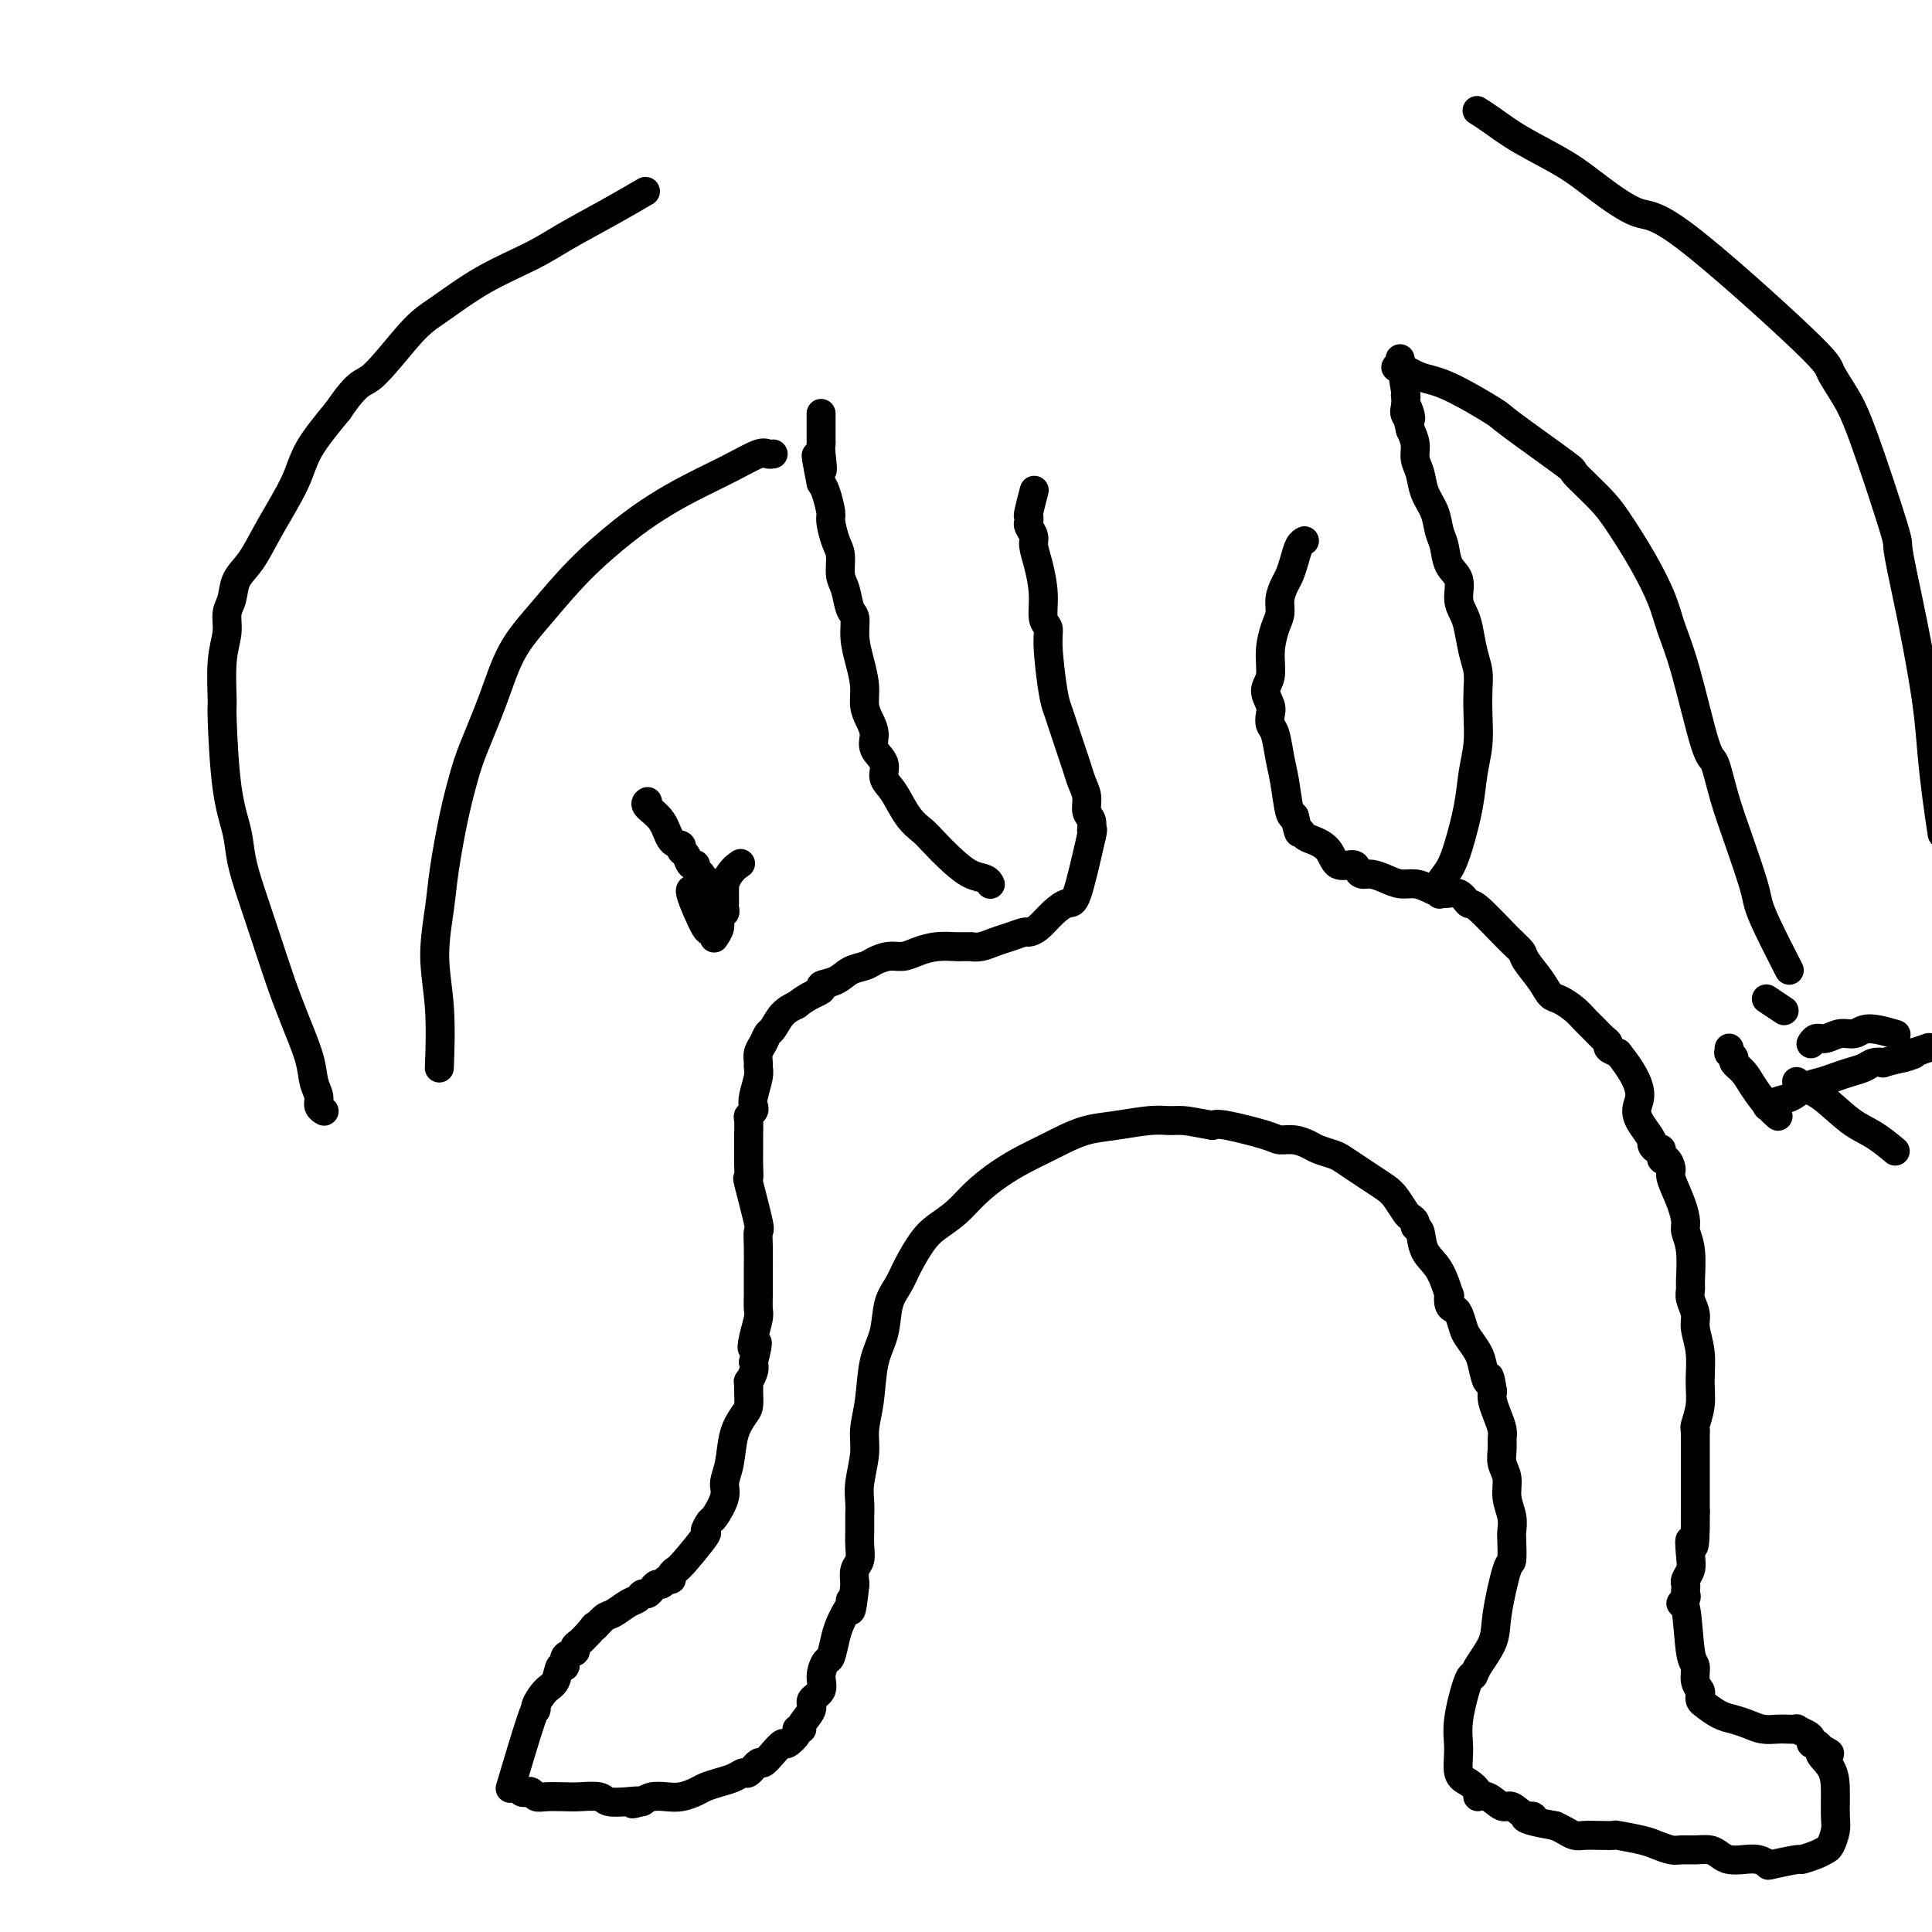 <svg viewBox='0 0 400 400' version='1.1' xmlns='http://www.w3.org/2000/svg' xmlns:xlink='http://www.w3.org/1999/xlink'><g fill='none' stroke='#000000' stroke-width='6' stroke-linecap='round' stroke-linejoin='round'><path d='M270,112c-0.000,0.000 -0.000,0.000 0,0c0.000,-0.000 0.000,-0.000 0,0c-0.000,0.000 -0.000,0.000 0,0c0.000,-0.000 0.000,-0.000 0,0c-0.000,0.000 -0.000,0.000 0,0c0.000,-0.000 0.000,-0.000 0,0c-0.000,0.000 -0.000,0.000 0,0c0.000,-0.000 0.001,-0.000 0,0c-0.001,0.000 -0.003,0.002 0,0c0.003,-0.002 0.012,-0.006 0,0c-0.012,0.006 -0.045,0.022 0,0c0.045,-0.022 0.167,-0.081 0,0c-0.167,0.081 -0.623,0.304 -1,1c-0.377,0.696 -0.675,1.866 -1,3c-0.325,1.134 -0.678,2.230 -1,3c-0.322,0.770 -0.612,1.212 -1,2c-0.388,0.788 -0.873,1.923 -1,3c-0.127,1.077 0.105,2.097 0,3c-0.105,0.903 -0.546,1.688 -1,3c-0.454,1.312 -0.920,3.152 -1,5c-0.080,1.848 0.226,3.703 0,5c-0.226,1.297 -0.986,2.036 -1,3c-0.014,0.964 0.717,2.155 1,3c0.283,0.845 0.117,1.346 0,2c-0.117,0.654 -0.186,1.461 0,2c0.186,0.539 0.627,0.810 1,2c0.373,1.190 0.677,3.298 1,5c0.323,1.702 0.664,2.997 1,5c0.336,2.003 0.667,4.715 1,6c0.333,1.285 0.666,1.142 1,1'/><path d='M268,169c1.115,4.652 0.902,3.282 1,3c0.098,-0.282 0.506,0.522 1,1c0.494,0.478 1.074,0.628 2,1c0.926,0.372 2.198,0.965 3,2c0.802,1.035 1.134,2.511 2,3c0.866,0.489 2.265,-0.010 3,0c0.735,0.010 0.805,0.528 1,1c0.195,0.472 0.516,0.896 1,1c0.484,0.104 1.130,-0.113 2,0c0.870,0.113 1.965,0.556 3,1c1.035,0.444 2.010,0.887 3,1c0.990,0.113 1.995,-0.105 3,0c1.005,0.105 2.009,0.534 3,1c0.991,0.466 1.970,0.968 3,1c1.030,0.032 2.111,-0.405 3,0c0.889,0.405 1.584,1.654 2,2c0.416,0.346 0.552,-0.210 2,1c1.448,1.210 4.208,4.188 6,6c1.792,1.812 2.615,2.460 3,3c0.385,0.540 0.334,0.974 1,2c0.666,1.026 2.051,2.645 3,4c0.949,1.355 1.461,2.446 2,3c0.539,0.554 1.103,0.572 2,1c0.897,0.428 2.125,1.266 3,2c0.875,0.734 1.396,1.362 2,2c0.604,0.638 1.292,1.284 2,2c0.708,0.716 1.437,1.501 2,2c0.563,0.499 0.959,0.711 1,1c0.041,0.289 -0.274,0.654 0,1c0.274,0.346 1.137,0.673 2,1'/><path d='M335,218c5.984,7.400 4.443,9.399 4,11c-0.443,1.601 0.211,2.805 1,4c0.789,1.195 1.713,2.381 2,3c0.287,0.619 -0.064,0.672 0,1c0.064,0.328 0.543,0.932 1,1c0.457,0.068 0.891,-0.399 1,0c0.109,0.399 -0.108,1.663 0,2c0.108,0.337 0.541,-0.254 1,0c0.459,0.254 0.945,1.351 1,2c0.055,0.649 -0.321,0.849 0,2c0.321,1.151 1.340,3.254 2,5c0.660,1.746 0.962,3.136 1,4c0.038,0.864 -0.187,1.203 0,2c0.187,0.797 0.786,2.051 1,4c0.214,1.949 0.042,4.593 0,6c-0.042,1.407 0.045,1.578 0,2c-0.045,0.422 -0.223,1.095 0,2c0.223,0.905 0.845,2.044 1,3c0.155,0.956 -0.158,1.731 0,3c0.158,1.269 0.789,3.033 1,5c0.211,1.967 0.004,4.137 0,6c-0.004,1.863 0.195,3.421 0,5c-0.195,1.579 -0.784,3.181 -1,4c-0.216,0.819 -0.058,0.856 0,1c0.058,0.144 0.015,0.395 0,1c-0.015,0.605 -0.004,1.566 0,2c0.004,0.434 0.001,0.343 0,1c-0.001,0.657 -0.000,2.061 0,3c0.000,0.939 0.000,1.411 0,3c-0.000,1.589 -0.000,4.294 0,7'/><path d='M351,313c0.087,10.500 -0.695,6.750 -1,6c-0.305,-0.750 -0.134,1.501 0,3c0.134,1.499 0.232,2.247 0,3c-0.232,0.753 -0.793,1.511 -1,2c-0.207,0.489 -0.060,0.711 0,1c0.060,0.289 0.033,0.647 0,1c-0.033,0.353 -0.073,0.701 0,1c0.073,0.299 0.258,0.551 0,1c-0.258,0.449 -0.960,1.097 -1,1c-0.040,-0.097 0.581,-0.937 1,1c0.419,1.937 0.634,6.651 1,9c0.366,2.349 0.882,2.331 1,3c0.118,0.669 -0.163,2.023 0,3c0.163,0.977 0.771,1.575 1,2c0.229,0.425 0.081,0.677 0,1c-0.081,0.323 -0.093,0.716 0,1c0.093,0.284 0.293,0.458 1,1c0.707,0.542 1.923,1.452 3,2c1.077,0.548 2.017,0.735 3,1c0.983,0.265 2.009,0.607 3,1c0.991,0.393 1.949,0.837 3,1c1.051,0.163 2.197,0.047 3,0c0.803,-0.047 1.263,-0.024 2,0c0.737,0.024 1.752,0.049 2,0c0.248,-0.049 -0.270,-0.171 0,0c0.270,0.171 1.329,0.637 2,1c0.671,0.363 0.953,0.623 1,1c0.047,0.377 -0.141,0.871 0,1c0.141,0.129 0.612,-0.106 1,0c0.388,0.106 0.694,0.553 1,1'/><path d='M377,362c3.763,1.808 0.669,0.829 0,1c-0.669,0.171 1.086,1.492 2,3c0.914,1.508 0.989,3.202 1,5c0.011,1.798 -0.040,3.700 0,5c0.040,1.300 0.171,1.999 0,3c-0.171,1.001 -0.643,2.306 -1,3c-0.357,0.694 -0.597,0.778 -1,1c-0.403,0.222 -0.968,0.582 -2,1c-1.032,0.418 -2.530,0.893 -3,1c-0.470,0.107 0.090,-0.154 -1,0c-1.090,0.154 -3.829,0.721 -5,1c-1.171,0.279 -0.775,0.268 -1,0c-0.225,-0.268 -1.071,-0.794 -2,-1c-0.929,-0.206 -1.942,-0.094 -3,0c-1.058,0.094 -2.160,0.168 -3,0c-0.840,-0.168 -1.417,-0.580 -2,-1c-0.583,-0.420 -1.171,-0.848 -2,-1c-0.829,-0.152 -1.899,-0.030 -3,0c-1.101,0.030 -2.233,-0.034 -3,0c-0.767,0.034 -1.170,0.167 -2,0c-0.830,-0.167 -2.088,-0.633 -3,-1c-0.912,-0.367 -1.480,-0.634 -3,-1c-1.520,-0.366 -3.993,-0.829 -5,-1c-1.007,-0.171 -0.549,-0.049 -1,0c-0.451,0.049 -1.811,0.024 -3,0c-1.189,-0.024 -2.205,-0.048 -3,0c-0.795,0.048 -1.368,0.167 -2,0c-0.632,-0.167 -1.323,-0.619 -2,-1c-0.677,-0.381 -1.338,-0.690 -2,-1'/><path d='M322,378c-9.004,-1.571 -6.016,-1.998 -5,-2c1.016,-0.002 0.058,0.420 -1,0c-1.058,-0.420 -2.215,-1.684 -3,-2c-0.785,-0.316 -1.197,0.315 -2,0c-0.803,-0.315 -1.999,-1.576 -3,-2c-1.001,-0.424 -1.809,-0.009 -2,0c-0.191,0.009 0.234,-0.387 0,-1c-0.234,-0.613 -1.128,-1.444 -2,-2c-0.872,-0.556 -1.722,-0.838 -2,-2c-0.278,-1.162 0.018,-3.205 0,-5c-0.018,-1.795 -0.348,-3.344 0,-6c0.348,-2.656 1.373,-6.421 2,-8c0.627,-1.579 0.854,-0.974 1,-1c0.146,-0.026 0.211,-0.683 1,-2c0.789,-1.317 2.303,-3.295 3,-5c0.697,-1.705 0.579,-3.138 1,-6c0.421,-2.862 1.382,-7.153 2,-9c0.618,-1.847 0.894,-1.249 1,-2c0.106,-0.751 0.044,-2.851 0,-4c-0.044,-1.149 -0.068,-1.346 0,-2c0.068,-0.654 0.229,-1.764 0,-3c-0.229,-1.236 -0.846,-2.596 -1,-4c-0.154,-1.404 0.156,-2.851 0,-4c-0.156,-1.149 -0.777,-2.001 -1,-3c-0.223,-0.999 -0.050,-2.144 0,-3c0.050,-0.856 -0.025,-1.423 0,-2c0.025,-0.577 0.151,-1.165 0,-2c-0.151,-0.835 -0.579,-1.917 -1,-3c-0.421,-1.083 -0.835,-2.167 -1,-3c-0.165,-0.833 -0.083,-1.417 0,-2'/><path d='M309,288c-0.793,-5.104 -0.776,-2.363 -1,-2c-0.224,0.363 -0.690,-1.650 -1,-3c-0.310,-1.350 -0.464,-2.036 -1,-3c-0.536,-0.964 -1.454,-2.207 -2,-3c-0.546,-0.793 -0.721,-1.135 -1,-2c-0.279,-0.865 -0.662,-2.252 -1,-3c-0.338,-0.748 -0.631,-0.857 -1,-1c-0.369,-0.143 -0.813,-0.319 -1,-1c-0.187,-0.681 -0.116,-1.867 0,-2c0.116,-0.133 0.276,0.788 0,0c-0.276,-0.788 -0.987,-3.286 -2,-5c-1.013,-1.714 -2.327,-2.645 -3,-4c-0.673,-1.355 -0.704,-3.135 -1,-4c-0.296,-0.865 -0.856,-0.816 -1,-1c-0.144,-0.184 0.128,-0.601 0,-1c-0.128,-0.399 -0.656,-0.778 -1,-1c-0.344,-0.222 -0.503,-0.286 -1,-1c-0.497,-0.714 -1.330,-2.079 -2,-3c-0.670,-0.921 -1.175,-1.399 -2,-2c-0.825,-0.601 -1.968,-1.327 -3,-2c-1.032,-0.673 -1.952,-1.293 -3,-2c-1.048,-0.707 -2.223,-1.500 -3,-2c-0.777,-0.500 -1.157,-0.708 -2,-1c-0.843,-0.292 -2.149,-0.668 -3,-1c-0.851,-0.332 -1.247,-0.618 -2,-1c-0.753,-0.382 -1.865,-0.859 -3,-1c-1.135,-0.141 -2.294,0.055 -3,0c-0.706,-0.055 -0.959,-0.361 -3,-1c-2.041,-0.639 -5.869,-1.611 -8,-2c-2.131,-0.389 -2.566,-0.194 -3,0'/><path d='M251,233c-3.847,-0.694 -4.965,-0.930 -6,-1c-1.035,-0.070 -1.988,0.026 -3,0c-1.012,-0.026 -2.083,-0.173 -4,0c-1.917,0.173 -4.679,0.664 -7,1c-2.321,0.336 -4.202,0.515 -6,1c-1.798,0.485 -3.513,1.276 -5,2c-1.487,0.724 -2.746,1.380 -4,2c-1.254,0.620 -2.503,1.205 -4,2c-1.497,0.795 -3.243,1.800 -5,3c-1.757,1.200 -3.524,2.596 -5,4c-1.476,1.404 -2.660,2.816 -4,4c-1.340,1.184 -2.835,2.142 -4,3c-1.165,0.858 -1.999,1.618 -3,3c-1.001,1.382 -2.170,3.388 -3,5c-0.830,1.612 -1.321,2.832 -2,4c-0.679,1.168 -1.545,2.286 -2,4c-0.455,1.714 -0.499,4.024 -1,6c-0.501,1.976 -1.458,3.617 -2,6c-0.542,2.383 -0.667,5.509 -1,8c-0.333,2.491 -0.874,4.347 -1,6c-0.126,1.653 0.162,3.103 0,5c-0.162,1.897 -0.776,4.240 -1,6c-0.224,1.760 -0.059,2.937 0,4c0.059,1.063 0.012,2.013 0,3c-0.012,0.987 0.011,2.010 0,3c-0.011,0.990 -0.054,1.946 0,3c0.054,1.054 0.207,2.207 0,3c-0.207,0.793 -0.773,1.227 -1,2c-0.227,0.773 -0.113,1.887 0,3'/><path d='M177,328c-0.858,8.048 -1.003,5.169 -1,4c0.003,-1.169 0.156,-0.628 0,0c-0.156,0.628 -0.619,1.343 -1,2c-0.381,0.657 -0.681,1.257 -1,2c-0.319,0.743 -0.658,1.631 -1,3c-0.342,1.369 -0.688,3.221 -1,4c-0.312,0.779 -0.589,0.487 -1,1c-0.411,0.513 -0.955,1.832 -1,3c-0.045,1.168 0.410,2.183 0,3c-0.410,0.817 -1.683,1.434 -2,2c-0.317,0.566 0.323,1.082 0,2c-0.323,0.918 -1.610,2.240 -2,3c-0.390,0.760 0.118,0.959 0,1c-0.118,0.041 -0.860,-0.075 -1,0c-0.140,0.075 0.323,0.340 0,1c-0.323,0.660 -1.433,1.716 -2,2c-0.567,0.284 -0.589,-0.203 -1,0c-0.411,0.203 -1.209,1.097 -2,2c-0.791,0.903 -1.576,1.814 -2,2c-0.424,0.186 -0.486,-0.354 -1,0c-0.514,0.354 -1.478,1.600 -2,2c-0.522,0.400 -0.600,-0.048 -1,0c-0.400,0.048 -1.121,0.591 -2,1c-0.879,0.409 -1.915,0.684 -3,1c-1.085,0.316 -2.220,0.672 -3,1c-0.780,0.328 -1.206,0.626 -2,1c-0.794,0.374 -1.955,0.822 -3,1c-1.045,0.178 -1.974,0.086 -3,0c-1.026,-0.086 -2.150,-0.168 -3,0c-0.850,0.168 -1.425,0.584 -2,1'/><path d='M133,373c-3.569,0.933 -1.491,0.264 -1,0c0.491,-0.264 -0.604,-0.123 -2,0c-1.396,0.123 -3.091,0.229 -4,0c-0.909,-0.229 -1.031,-0.792 -2,-1c-0.969,-0.208 -2.784,-0.059 -4,0c-1.216,0.059 -1.831,0.030 -3,0c-1.169,-0.030 -2.891,-0.059 -4,0c-1.109,0.059 -1.606,0.208 -2,0c-0.394,-0.208 -0.684,-0.772 -1,-1c-0.316,-0.228 -0.658,-0.121 -1,0c-0.342,0.121 -0.684,0.255 -1,0c-0.316,-0.255 -0.607,-0.900 -1,-1c-0.393,-0.100 -0.890,0.345 -1,0c-0.110,-0.345 0.165,-1.481 0,-1c-0.165,0.481 -0.771,2.578 0,0c0.771,-2.578 2.917,-9.830 4,-13c1.083,-3.170 1.102,-2.259 1,-2c-0.102,0.259 -0.324,-0.135 0,-1c0.324,-0.865 1.195,-2.200 2,-3c0.805,-0.800 1.544,-1.065 2,-2c0.456,-0.935 0.629,-2.541 1,-3c0.371,-0.459 0.939,0.229 1,0c0.061,-0.229 -0.384,-1.373 0,-2c0.384,-0.627 1.598,-0.735 2,-1c0.402,-0.265 -0.007,-0.687 0,-1c0.007,-0.313 0.431,-0.518 1,-1c0.569,-0.482 1.285,-1.241 2,-2'/><path d='M122,338c1.828,-2.434 0.899,-1.019 1,-1c0.101,0.019 1.231,-1.358 2,-2c0.769,-0.642 1.176,-0.550 2,-1c0.824,-0.450 2.066,-1.444 3,-2c0.934,-0.556 1.560,-0.675 2,-1c0.440,-0.325 0.695,-0.857 1,-1c0.305,-0.143 0.659,0.101 1,0c0.341,-0.101 0.670,-0.548 1,-1c0.330,-0.452 0.662,-0.909 1,-1c0.338,-0.091 0.682,0.183 1,0c0.318,-0.183 0.611,-0.822 1,-1c0.389,-0.178 0.876,0.106 1,0c0.124,-0.106 -0.115,-0.601 0,-1c0.115,-0.399 0.584,-0.703 1,-1c0.416,-0.297 0.779,-0.588 2,-2c1.221,-1.412 3.302,-3.946 4,-5c0.698,-1.054 0.014,-0.627 0,-1c-0.014,-0.373 0.640,-1.546 1,-2c0.360,-0.454 0.424,-0.189 1,-1c0.576,-0.811 1.663,-2.696 2,-4c0.337,-1.304 -0.078,-2.025 0,-3c0.078,-0.975 0.648,-2.204 1,-4c0.352,-1.796 0.487,-4.160 1,-6c0.513,-1.840 1.404,-3.157 2,-4c0.596,-0.843 0.895,-1.213 1,-2c0.105,-0.787 0.014,-1.993 0,-3c-0.014,-1.007 0.048,-1.816 0,-2c-0.048,-0.184 -0.205,0.258 0,0c0.205,-0.258 0.773,-1.217 1,-2c0.227,-0.783 0.114,-1.392 0,-2'/><path d='M156,282c1.563,-6.186 0.471,-3.651 0,-3c-0.471,0.651 -0.322,-0.582 0,-2c0.322,-1.418 0.818,-3.022 1,-4c0.182,-0.978 0.049,-1.332 0,-2c-0.049,-0.668 -0.014,-1.651 0,-3c0.014,-1.349 0.006,-3.065 0,-4c-0.006,-0.935 -0.009,-1.089 0,-2c0.009,-0.911 0.031,-2.578 0,-4c-0.031,-1.422 -0.113,-2.600 0,-3c0.113,-0.400 0.423,-0.022 0,-2c-0.423,-1.978 -1.577,-6.313 -2,-8c-0.423,-1.687 -0.113,-0.726 0,-1c0.113,-0.274 0.031,-1.783 0,-3c-0.031,-1.217 -0.009,-2.143 0,-3c0.009,-0.857 0.006,-1.644 0,-2c-0.006,-0.356 -0.015,-0.280 0,-1c0.015,-0.720 0.056,-2.235 0,-3c-0.056,-0.765 -0.207,-0.778 0,-1c0.207,-0.222 0.773,-0.651 1,-1c0.227,-0.349 0.113,-0.617 0,-1c-0.113,-0.383 -0.227,-0.879 0,-2c0.227,-1.121 0.796,-2.866 1,-4c0.204,-1.134 0.044,-1.656 0,-2c-0.044,-0.344 0.029,-0.510 0,-1c-0.029,-0.490 -0.160,-1.304 0,-2c0.160,-0.696 0.612,-1.275 1,-2c0.388,-0.725 0.712,-1.596 1,-2c0.288,-0.404 0.539,-0.339 1,-1c0.461,-0.661 1.132,-2.046 2,-3c0.868,-0.954 1.934,-1.477 3,-2'/><path d='M165,208c2.254,-1.865 4.390,-2.527 5,-3c0.610,-0.473 -0.304,-0.756 0,-1c0.304,-0.244 1.828,-0.447 3,-1c1.172,-0.553 1.994,-1.454 3,-2c1.006,-0.546 2.197,-0.738 3,-1c0.803,-0.262 1.218,-0.596 2,-1c0.782,-0.404 1.933,-0.879 3,-1c1.067,-0.121 2.052,0.111 3,0c0.948,-0.111 1.860,-0.566 3,-1c1.140,-0.434 2.510,-0.848 4,-1c1.490,-0.152 3.102,-0.041 4,0c0.898,0.041 1.083,0.012 1,0c-0.083,-0.012 -0.434,-0.006 0,0c0.434,0.006 1.652,0.013 2,0c0.348,-0.013 -0.173,-0.046 0,0c0.173,0.046 1.040,0.170 2,0c0.960,-0.170 2.014,-0.635 3,-1c0.986,-0.365 1.905,-0.629 3,-1c1.095,-0.371 2.366,-0.850 3,-1c0.634,-0.150 0.630,0.028 1,0c0.370,-0.028 1.113,-0.262 2,-1c0.887,-0.738 1.918,-1.981 3,-3c1.082,-1.019 2.214,-1.813 3,-2c0.786,-0.187 1.224,0.232 2,-2c0.776,-2.232 1.888,-7.116 3,-12'/><path d='M226,173c0.447,-1.984 0.064,-0.943 0,-1c-0.064,-0.057 0.190,-1.211 0,-2c-0.190,-0.789 -0.824,-1.211 -1,-2c-0.176,-0.789 0.108,-1.943 0,-3c-0.108,-1.057 -0.606,-2.015 -1,-3c-0.394,-0.985 -0.683,-1.996 -1,-3c-0.317,-1.004 -0.662,-1.999 -1,-3c-0.338,-1.001 -0.669,-2.007 -1,-3c-0.331,-0.993 -0.662,-1.971 -1,-3c-0.338,-1.029 -0.683,-2.108 -1,-3c-0.317,-0.892 -0.606,-1.598 -1,-4c-0.394,-2.402 -0.893,-6.501 -1,-9c-0.107,-2.499 0.177,-3.397 0,-4c-0.177,-0.603 -0.817,-0.910 -1,-2c-0.183,-1.090 0.091,-2.964 0,-5c-0.091,-2.036 -0.546,-4.233 -1,-6c-0.454,-1.767 -0.906,-3.104 -1,-4c-0.094,-0.896 0.170,-1.350 0,-2c-0.170,-0.650 -0.774,-1.495 -1,-2c-0.226,-0.505 -0.074,-0.668 0,-1c0.074,-0.332 0.071,-0.831 0,-1c-0.071,-0.169 -0.212,-0.007 0,-1c0.212,-0.993 0.775,-3.141 1,-4c0.225,-0.859 0.113,-0.430 0,0'/><path d='M205,183c0.000,0.001 0.000,0.001 0,0c-0.000,-0.001 -0.002,-0.004 0,0c0.002,0.004 0.006,0.013 0,0c-0.006,-0.013 -0.023,-0.050 0,0c0.023,0.050 0.087,0.186 0,0c-0.087,-0.186 -0.326,-0.693 -1,-1c-0.674,-0.307 -1.783,-0.415 -3,-1c-1.217,-0.585 -2.542,-1.648 -4,-3c-1.458,-1.352 -3.050,-2.994 -4,-4c-0.950,-1.006 -1.258,-1.375 -2,-2c-0.742,-0.625 -1.919,-1.507 -3,-3c-1.081,-1.493 -2.064,-3.596 -3,-5c-0.936,-1.404 -1.823,-2.108 -2,-3c-0.177,-0.892 0.355,-1.970 0,-3c-0.355,-1.030 -1.597,-2.010 -2,-3c-0.403,-0.990 0.033,-1.989 0,-3c-0.033,-1.011 -0.535,-2.034 -1,-3c-0.465,-0.966 -0.894,-1.877 -1,-3c-0.106,-1.123 0.112,-2.459 0,-4c-0.112,-1.541 -0.555,-3.287 -1,-5c-0.445,-1.713 -0.894,-3.391 -1,-5c-0.106,-1.609 0.130,-3.148 0,-4c-0.130,-0.852 -0.626,-1.017 -1,-2c-0.374,-0.983 -0.626,-2.785 -1,-4c-0.374,-1.215 -0.870,-1.842 -1,-3c-0.130,-1.158 0.106,-2.845 0,-4c-0.106,-1.155 -0.553,-1.776 -1,-3c-0.447,-1.224 -0.893,-3.050 -1,-4c-0.107,-0.950 0.125,-1.025 0,-2c-0.125,-0.975 -0.607,-2.850 -1,-4c-0.393,-1.150 -0.696,-1.575 -1,-2'/><path d='M170,100c-2.011,-9.965 -0.539,-4.377 0,-3c0.539,1.377 0.144,-1.456 0,-3c-0.144,-1.544 -0.039,-1.798 0,-2c0.039,-0.202 0.010,-0.353 0,-1c-0.010,-0.647 -0.003,-1.792 0,-2c0.003,-0.208 0.001,0.521 0,0c-0.001,-0.521 -0.000,-2.292 0,-3c0.000,-0.708 0.000,-0.354 0,0'/><path d='M298,185c0.000,0.000 0.000,0.000 0,0c-0.000,-0.000 -0.000,-0.000 0,0c0.000,0.000 0.000,0.002 0,0c-0.000,-0.002 -0.002,-0.006 0,0c0.002,0.006 0.006,0.022 0,0c-0.006,-0.022 -0.024,-0.081 0,0c0.024,0.081 0.090,0.302 0,0c-0.090,-0.302 -0.337,-1.128 0,-2c0.337,-0.872 1.257,-1.788 2,-3c0.743,-1.212 1.309,-2.718 2,-5c0.691,-2.282 1.505,-5.341 2,-8c0.495,-2.659 0.669,-4.917 1,-7c0.331,-2.083 0.818,-3.991 1,-6c0.182,-2.009 0.060,-4.120 0,-6c-0.060,-1.880 -0.057,-3.528 0,-5c0.057,-1.472 0.169,-2.766 0,-4c-0.169,-1.234 -0.618,-2.406 -1,-4c-0.382,-1.594 -0.698,-3.608 -1,-5c-0.302,-1.392 -0.592,-2.162 -1,-3c-0.408,-0.838 -0.936,-1.746 -1,-3c-0.064,-1.254 0.335,-2.856 0,-4c-0.335,-1.144 -1.403,-1.831 -2,-3c-0.597,-1.169 -0.723,-2.820 -1,-4c-0.277,-1.180 -0.705,-1.891 -1,-3c-0.295,-1.109 -0.457,-2.618 -1,-4c-0.543,-1.382 -1.469,-2.638 -2,-4c-0.531,-1.362 -0.668,-2.829 -1,-4c-0.332,-1.171 -0.859,-2.046 -1,-3c-0.141,-0.954 0.102,-1.987 0,-3c-0.102,-1.013 -0.551,-2.007 -1,-3'/><path d='M292,89c-2.105,-8.439 -0.368,-4.535 0,-3c0.368,1.535 -0.632,0.701 -1,0c-0.368,-0.701 -0.102,-1.268 0,-2c0.102,-0.732 0.041,-1.630 0,-2c-0.041,-0.370 -0.063,-0.213 0,0c0.063,0.213 0.209,0.480 0,-1c-0.209,-1.480 -0.774,-4.709 -1,-6c-0.226,-1.291 -0.113,-0.646 0,0'/><path d='M160,94c0.000,-0.000 0.000,-0.000 0,0c-0.000,0.000 -0.000,0.000 0,0c0.000,-0.000 0.001,-0.000 0,0c-0.001,0.000 -0.003,0.001 0,0c0.003,-0.001 0.012,-0.002 0,0c-0.012,0.002 -0.044,0.009 0,0c0.044,-0.009 0.163,-0.033 0,0c-0.163,0.033 -0.607,0.122 -1,0c-0.393,-0.122 -0.733,-0.454 -2,0c-1.267,0.454 -3.459,1.696 -6,3c-2.541,1.304 -5.430,2.671 -8,4c-2.570,1.329 -4.820,2.620 -7,4c-2.180,1.380 -4.291,2.850 -7,5c-2.709,2.150 -6.018,4.980 -9,8c-2.982,3.020 -5.639,6.230 -8,9c-2.361,2.770 -4.428,5.099 -6,8c-1.572,2.901 -2.649,6.375 -4,10c-1.351,3.625 -2.977,7.403 -4,10c-1.023,2.597 -1.442,4.014 -2,6c-0.558,1.986 -1.256,4.541 -2,8c-0.744,3.459 -1.534,7.822 -2,11c-0.466,3.178 -0.608,5.172 -1,8c-0.392,2.828 -1.033,6.490 -1,10c0.033,3.510 0.740,6.868 1,11c0.260,4.132 0.074,9.038 0,11c-0.074,1.962 -0.037,0.981 0,0'/><path d='M289,76c-0.000,0.000 -0.000,0.001 0,0c0.000,-0.001 0.001,-0.002 0,0c-0.001,0.002 -0.003,0.007 0,0c0.003,-0.007 0.011,-0.027 0,0c-0.011,0.027 -0.040,0.102 0,0c0.040,-0.102 0.151,-0.382 1,0c0.849,0.382 2.436,1.424 4,2c1.564,0.576 3.105,0.686 6,2c2.895,1.314 7.146,3.832 9,5c1.854,1.168 1.313,0.987 4,3c2.687,2.013 8.602,6.219 11,8c2.398,1.781 1.279,1.136 2,2c0.721,0.864 3.281,3.236 5,5c1.719,1.764 2.598,2.919 4,5c1.402,2.081 3.328,5.087 5,8c1.672,2.913 3.091,5.732 4,8c0.909,2.268 1.306,3.986 2,6c0.694,2.014 1.683,4.323 3,9c1.317,4.677 2.962,11.721 4,15c1.038,3.279 1.468,2.792 2,4c0.532,1.208 1.165,4.110 2,7c0.835,2.890 1.871,5.767 3,9c1.129,3.233 2.352,6.822 3,9c0.648,2.178 0.720,2.945 1,4c0.280,1.055 0.768,2.400 2,5c1.232,2.600 3.209,6.457 4,8c0.791,1.543 0.395,0.771 0,0'/><path d='M67,230c0.000,0.000 0.000,0.000 0,0c-0.000,-0.000 -0.000,-0.000 0,0c0.000,0.000 0.001,0.001 0,0c-0.001,-0.001 -0.004,-0.003 0,0c0.004,0.003 0.016,0.009 0,0c-0.016,-0.009 -0.060,-0.035 0,0c0.060,0.035 0.225,0.130 0,0c-0.225,-0.130 -0.840,-0.486 -1,-1c-0.160,-0.514 0.134,-1.187 0,-2c-0.134,-0.813 -0.696,-1.768 -1,-3c-0.304,-1.232 -0.350,-2.743 -1,-5c-0.650,-2.257 -1.904,-5.260 -3,-8c-1.096,-2.740 -2.033,-5.217 -3,-8c-0.967,-2.783 -1.964,-5.873 -3,-9c-1.036,-3.127 -2.110,-6.293 -3,-9c-0.890,-2.707 -1.597,-4.957 -2,-7c-0.403,-2.043 -0.501,-3.879 -1,-6c-0.499,-2.121 -1.398,-4.527 -2,-9c-0.602,-4.473 -0.908,-11.011 -1,-14c-0.092,-2.989 0.031,-2.427 0,-4c-0.031,-1.573 -0.217,-5.281 0,-8c0.217,-2.719 0.837,-4.448 1,-6c0.163,-1.552 -0.132,-2.928 0,-4c0.132,-1.072 0.690,-1.839 1,-3c0.310,-1.161 0.373,-2.716 1,-4c0.627,-1.284 1.817,-2.297 3,-4c1.183,-1.703 2.358,-4.096 4,-7c1.642,-2.904 3.750,-6.320 5,-9c1.250,-2.680 1.643,-4.623 3,-7c1.357,-2.377 3.679,-5.189 6,-8'/><path d='M70,85c4.417,-6.514 4.960,-5.299 7,-7c2.040,-1.701 5.578,-6.320 8,-9c2.422,-2.680 3.730,-3.423 6,-5c2.270,-1.577 5.502,-3.989 9,-6c3.498,-2.011 7.260,-3.622 10,-5c2.740,-1.378 4.456,-2.524 7,-4c2.544,-1.476 5.916,-3.282 9,-5c3.084,-1.718 5.881,-3.348 7,-4c1.119,-0.652 0.559,-0.326 0,0'/><path d='M366,207c-0.000,-0.000 -0.000,-0.000 0,0c0.000,0.000 0.000,0.000 0,0c-0.000,-0.000 -0.000,-0.000 0,0c0.000,0.000 0.001,0.001 0,0c-0.001,-0.001 -0.003,-0.002 0,0c0.003,0.002 0.012,0.008 0,0c-0.012,-0.008 -0.045,-0.030 0,0c0.045,0.030 0.167,0.111 0,0c-0.167,-0.111 -0.622,-0.415 0,0c0.622,0.415 2.321,1.547 3,2c0.679,0.453 0.340,0.226 0,0'/><path d='M306,23c-0.016,-0.010 -0.032,-0.020 0,0c0.032,0.020 0.110,0.069 0,0c-0.110,-0.069 -0.410,-0.257 0,0c0.410,0.257 1.530,0.960 3,2c1.470,1.040 3.291,2.418 6,4c2.709,1.582 6.306,3.369 9,5c2.694,1.631 4.485,3.106 7,5c2.515,1.894 5.755,4.207 8,5c2.245,0.793 3.497,0.068 10,5c6.503,4.932 18.258,15.523 24,21c5.742,5.477 5.470,5.842 6,7c0.530,1.158 1.861,3.111 3,5c1.139,1.889 2.087,3.714 4,9c1.913,5.286 4.793,14.035 6,18c1.207,3.965 0.743,3.148 1,5c0.257,1.852 1.234,6.372 2,10c0.766,3.628 1.319,6.364 2,10c0.681,3.636 1.489,8.173 2,12c0.511,3.827 0.725,6.943 1,10c0.275,3.057 0.613,6.054 1,9c0.387,2.946 0.825,5.842 1,7c0.175,1.158 0.088,0.579 0,0'/><path d='M134,166c-0.000,0.000 -0.000,0.000 0,0c0.000,-0.000 0.001,-0.001 0,0c-0.001,0.001 -0.003,0.002 0,0c0.003,-0.002 0.011,-0.007 0,0c-0.011,0.007 -0.040,0.027 0,0c0.040,-0.027 0.148,-0.099 0,0c-0.148,0.099 -0.552,0.370 0,1c0.552,0.630 2.060,1.621 3,3c0.940,1.379 1.312,3.148 2,4c0.688,0.852 1.691,0.788 2,1c0.309,0.212 -0.076,0.701 0,1c0.076,0.299 0.612,0.410 1,1c0.388,0.590 0.626,1.660 1,2c0.374,0.340 0.884,-0.048 1,0c0.116,0.048 -0.161,0.534 0,1c0.161,0.466 0.761,0.914 1,1c0.239,0.086 0.117,-0.188 0,0c-0.117,0.188 -0.227,0.838 0,1c0.227,0.162 0.793,-0.163 1,0c0.207,0.163 0.056,0.813 0,1c-0.056,0.187 -0.016,-0.089 0,0c0.016,0.089 0.008,0.545 0,1'/><path d='M146,184c1.698,2.732 -0.056,0.563 -1,0c-0.944,-0.563 -1.077,0.482 -1,1c0.077,0.518 0.364,0.510 0,0c-0.364,-0.510 -1.379,-1.520 -1,0c0.379,1.520 2.153,5.572 3,7c0.847,1.428 0.767,0.233 1,0c0.233,-0.233 0.779,0.495 1,1c0.221,0.505 0.115,0.787 0,1c-0.115,0.213 -0.241,0.355 0,0c0.241,-0.355 0.849,-1.208 1,-2c0.151,-0.792 -0.156,-1.522 0,-2c0.156,-0.478 0.774,-0.705 1,-1c0.226,-0.295 0.061,-0.659 0,-1c-0.061,-0.341 -0.016,-0.658 0,-1c0.016,-0.342 0.004,-0.707 0,-1c-0.004,-0.293 -0.001,-0.512 0,-1c0.001,-0.488 0.001,-1.244 0,-2'/><path d='M150,183c0.978,-2.600 2.422,-3.600 3,-4c0.578,-0.400 0.289,-0.200 0,0'/><path d='M366,229c0.000,-0.000 0.000,-0.000 0,0c-0.000,0.000 -0.000,0.000 0,0c0.000,-0.000 0.000,-0.000 0,0c-0.000,0.000 -0.000,0.000 0,0c0.000,-0.000 0.000,-0.000 0,0c-0.000,0.000 -0.000,0.000 0,0c0.000,-0.000 0.000,-0.000 0,0c-0.000,0.000 -0.001,0.001 0,0c0.001,-0.001 0.006,-0.003 0,0c-0.006,0.003 -0.021,0.013 0,0c0.021,-0.013 0.077,-0.049 0,0c-0.077,0.049 -0.289,0.182 0,0c0.289,-0.182 1.077,-0.679 2,-1c0.923,-0.321 1.979,-0.467 3,-1c1.021,-0.533 2.007,-1.452 3,-2c0.993,-0.548 1.995,-0.725 3,-1c1.005,-0.275 2.015,-0.648 3,-1c0.985,-0.352 1.946,-0.682 3,-1c1.054,-0.318 2.202,-0.624 3,-1c0.798,-0.376 1.245,-0.822 2,-1c0.755,-0.178 1.819,-0.086 2,0c0.181,0.086 -0.520,0.168 0,0c0.520,-0.168 2.260,-0.584 4,-1'/><path d='M394,219c4.347,-1.487 1.214,-0.206 0,0c-1.214,0.206 -0.510,-0.663 0,-1c0.510,-0.337 0.828,-0.142 1,0c0.172,0.142 0.200,0.231 1,0c0.800,-0.231 2.371,-0.780 3,-1c0.629,-0.220 0.314,-0.110 0,0'/><path d='M368,231c0.000,0.000 0.000,0.000 0,0c-0.000,-0.000 -0.000,-0.000 0,0c0.000,0.000 0.001,0.001 0,0c-0.001,-0.001 -0.005,-0.005 0,0c0.005,0.005 0.020,0.017 0,0c-0.020,-0.017 -0.074,-0.063 0,0c0.074,0.063 0.275,0.234 0,0c-0.275,-0.234 -1.025,-0.874 -2,-2c-0.975,-1.126 -2.174,-2.736 -3,-4c-0.826,-1.264 -1.279,-2.180 -2,-3c-0.721,-0.820 -1.710,-1.544 -2,-2c-0.290,-0.456 0.118,-0.644 0,-1c-0.118,-0.356 -0.764,-0.879 -1,-1c-0.236,-0.121 -0.064,0.160 0,0c0.064,-0.160 0.018,-0.760 0,-1c-0.018,-0.240 -0.009,-0.120 0,0'/><path d='M372,224c-0.000,-0.000 -0.000,-0.000 0,0c0.000,0.000 0.000,0.000 0,0c-0.000,-0.000 -0.000,-0.001 0,0c0.000,0.001 0.001,0.003 0,0c-0.001,-0.003 -0.004,-0.012 0,0c0.004,0.012 0.016,0.044 0,0c-0.016,-0.044 -0.060,-0.165 0,0c0.060,0.165 0.223,0.616 1,1c0.777,0.384 2.167,0.702 4,2c1.833,1.298 4.110,3.575 6,5c1.890,1.425 3.393,1.999 5,3c1.607,1.001 3.316,2.429 4,3c0.684,0.571 0.342,0.286 0,0'/><path d='M375,216c-0.000,0.000 -0.000,0.000 0,0c0.000,-0.000 0.000,-0.000 0,0c-0.000,0.000 -0.001,0.001 0,0c0.001,-0.001 0.003,-0.004 0,0c-0.003,0.004 -0.010,0.016 0,0c0.010,-0.016 0.036,-0.061 0,0c-0.036,0.061 -0.133,0.228 0,0c0.133,-0.228 0.497,-0.850 1,-1c0.503,-0.150 1.144,0.174 2,0c0.856,-0.174 1.925,-0.845 3,-1c1.075,-0.155 2.154,0.206 3,0c0.846,-0.206 1.459,-0.978 3,-1c1.541,-0.022 4.012,0.708 5,1c0.988,0.292 0.494,0.146 0,0'/></g>
</svg>